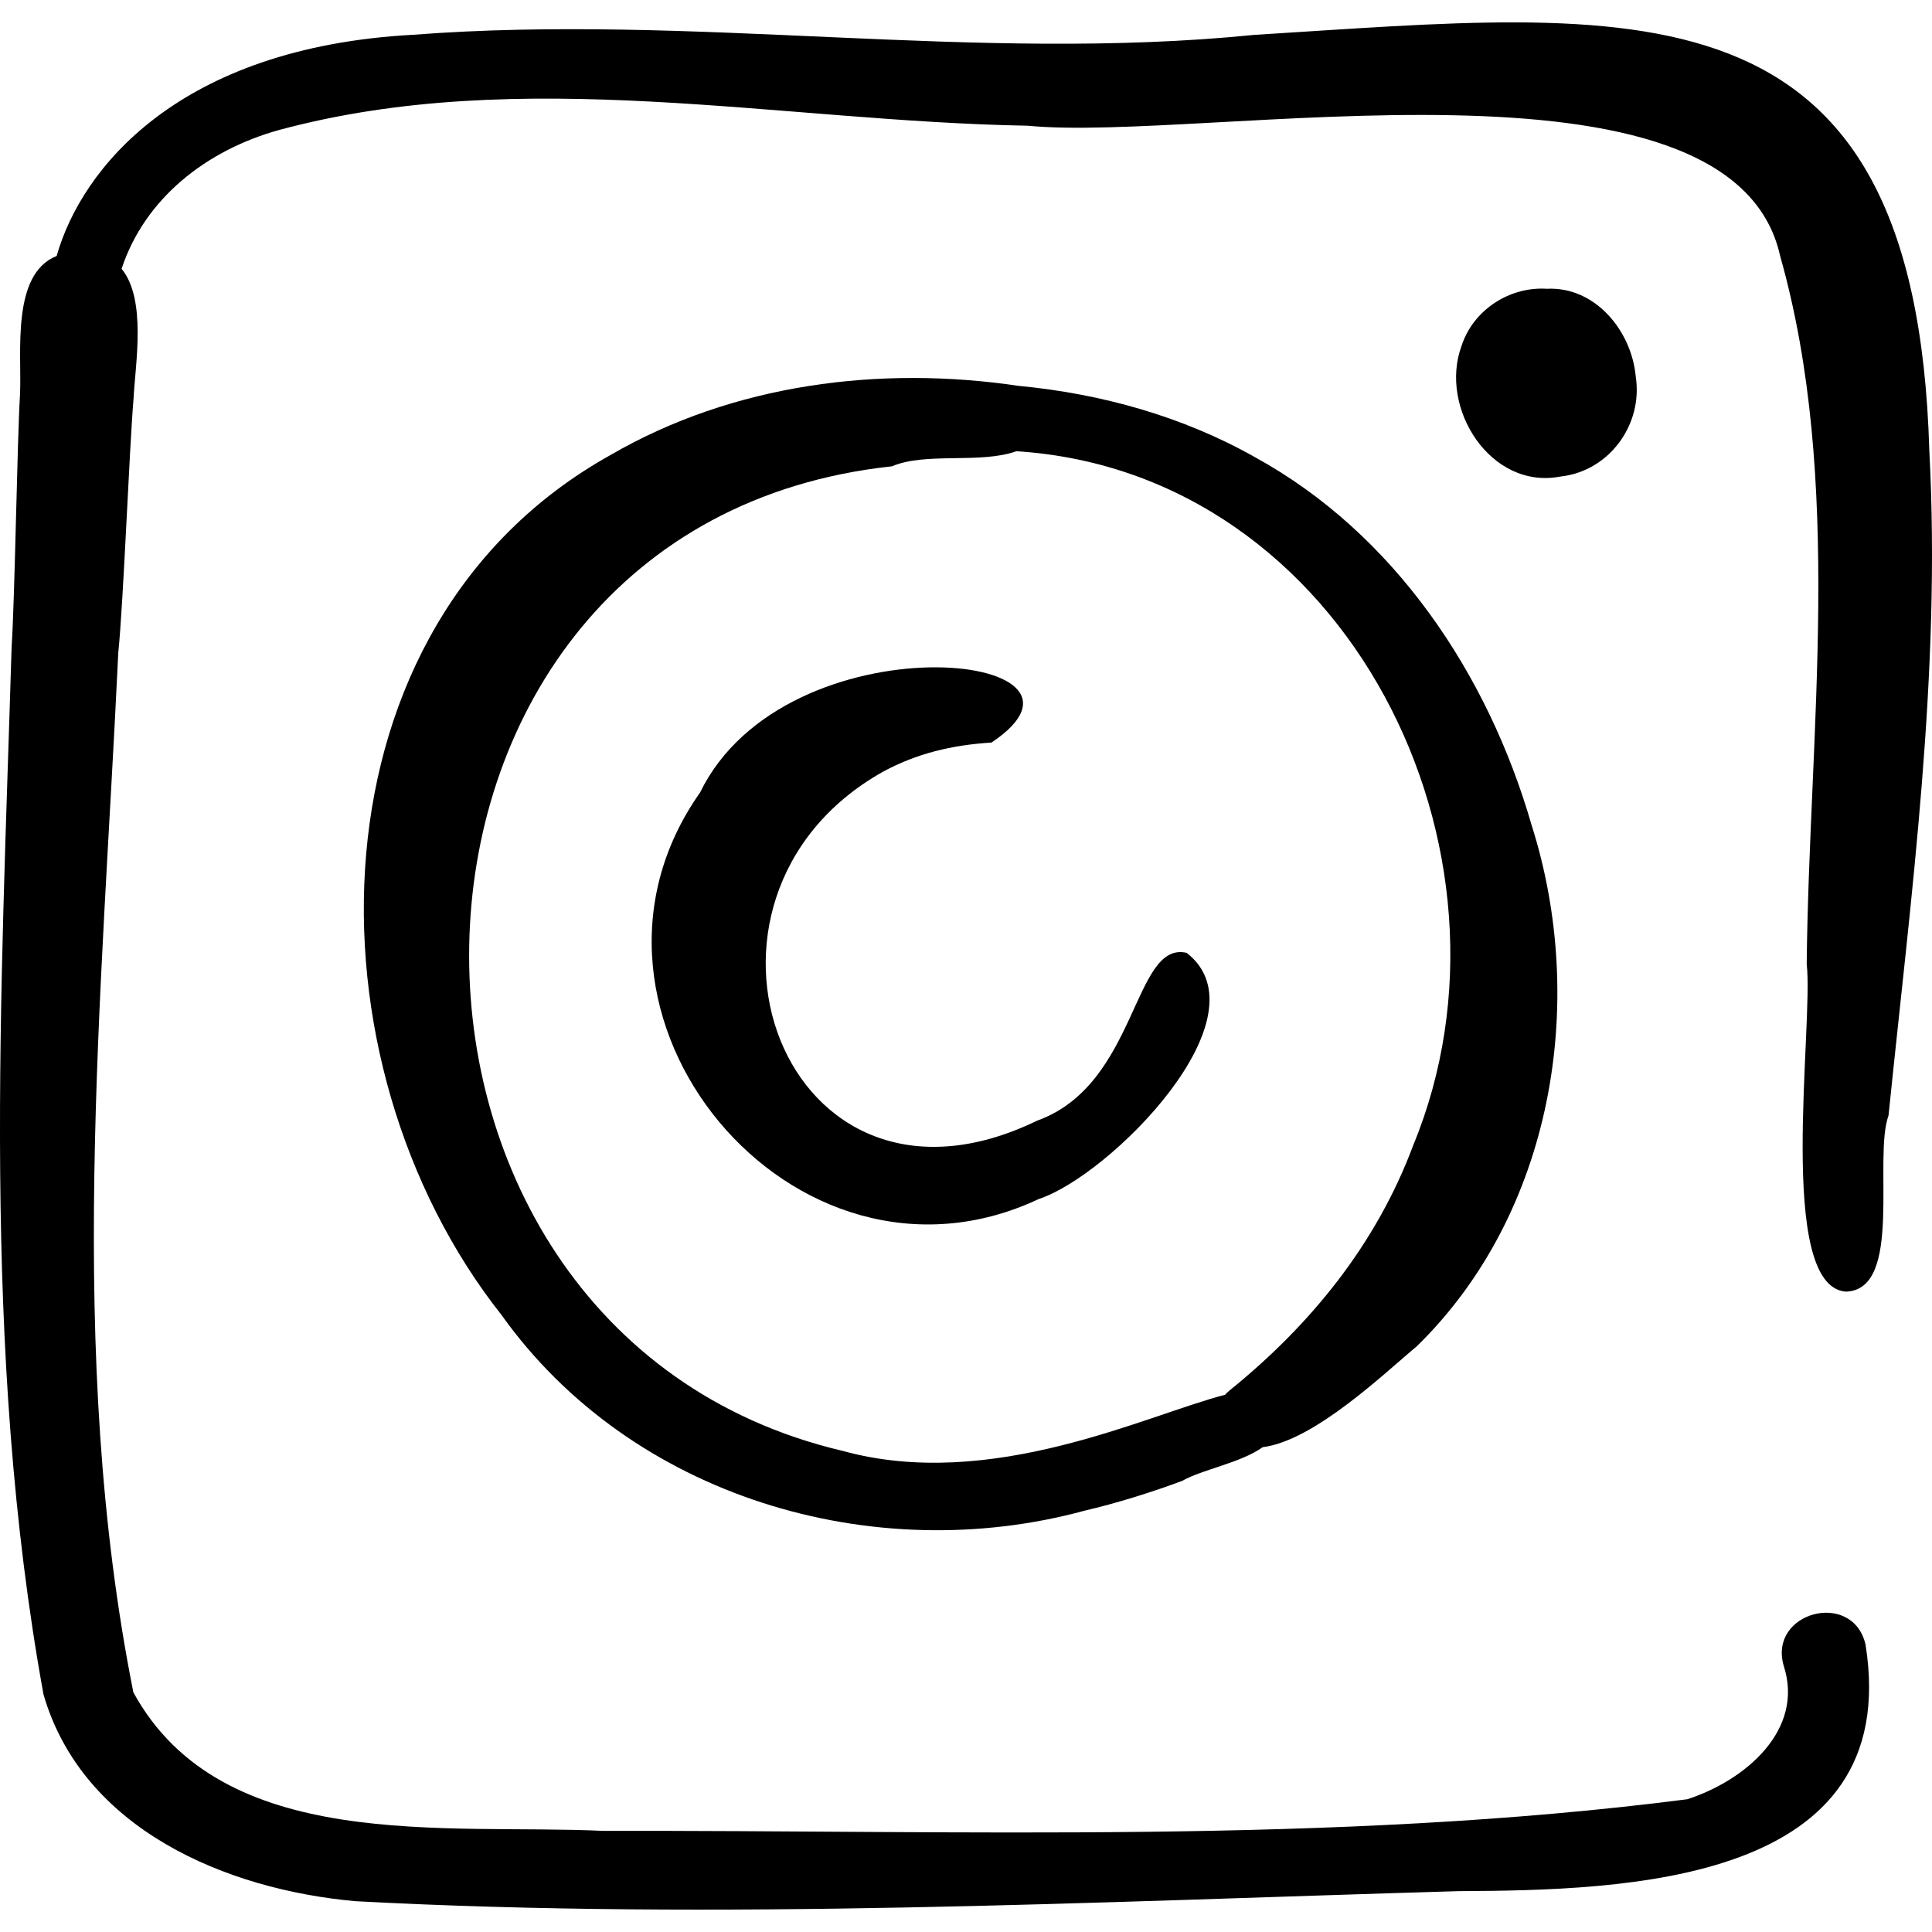 <svg id="Capa_1" enable-background="new 0 0 498.816 498.816" height="512" viewBox="0 0 498.816 498.816" width="512" xmlns="http://www.w3.org/2000/svg"><g><path d="m498.121 116.301c-3.554-124.016-76.364-113.347-174.347-107.29-72.223 7.251-144.654-5.597-217.109-.034-60.586 3.283-85.657 34.559-92.036 57.111-11.778 4.688-8.987 24.967-9.455 35.624-.775 13.105-1.306 51.762-2.183 65.546-2.68 89.797-7.918 181.297 8.238 270.218 10.1 34.865 47.226 50.397 80.526 53.384 93.738 5.03 190.962.15 284.714-2.59 43.042-.224 115.092-1.799 105.18-63.705-3.327-14.17-25.174-8.377-21.119 5.518 5.378 16.546-9.851 29.581-24.877 34.454-91.244 11.747-187.665 7.948-279.793 8.173-40.814-1.927-98.519 6.088-121.427-35.767-17.497-87.703-8.07-179.294-3.903-268.312 1.384-13.68 2.826-52.312 3.953-65.755.436-8.783 3.417-25.586-3.093-33.476 5.971-18.136 21.85-30.605 40.634-35.832 62.848-16.946 128.97-2.245 193.36-1.108 45.601 4.451 181.658-22.858 194.208 33.564 16.478 58.185 7.505 122.84 6.873 182.834 1.825 15.7-7.993 83.292 10.12 84.622 14.941-.451 6.973-34.421 11.004-45.457 5.815-56.961 13.611-114.234 10.532-171.722z"/><path d="m323.964 118.011c-18.599-10.502-39.591-16.337-60.79-18.369-.052-.007-.102-.006-.154-.011-35.731-5.322-73.731-.547-105.409 17.856-78.866 43.952-79.936 156.512-28.111 222.042 33.464 46.936 95.791 65.432 150.581 50.492 7.884-1.818 17.581-4.831 25.15-7.686 5.233-2.975 15.101-4.626 20.79-8.698 13.414-1.655 31.842-19.493 39.727-25.997 35.188-34.306 44.253-88.858 29.678-134.655-11.227-38.919-35.411-75.224-71.462-94.974zm40.906 177.689c-9.465 25.371-26.289 46.234-47.529 63.393-.378.31-.723.652-1.039 1.017-20.357 5.23-60.356 25.085-98.782 14.477-132.401-31.169-128.672-239.011 12.795-254.197 8.651-3.726 22.809-.554 32.105-3.893 85.539 5.438 133.749 103.47 102.45 179.203z"/><path d="m306.374 246.01c-13.871-3.198-12.589 33.971-38.566 43.314-65.743 31.907-97.834-57.383-39.95-90.009 8.762-4.784 17.963-6.969 28.129-7.597 35.04-23.349-53.037-32.716-75.254 12.923-40.234 57.036 24.243 134.674 87.467 104.926 18.326-5.994 59.31-47.124 38.174-63.557z"/><path d="m422.328 97.242c-1.038-11.718-10.394-23.321-22.968-22.685-9.626-.606-19.017 5.468-22.015 14.762-5.884 15.986 7.471 37.17 25.474 33.727 12.637-1.339 21.428-13.433 19.509-25.804z"/></g></svg>